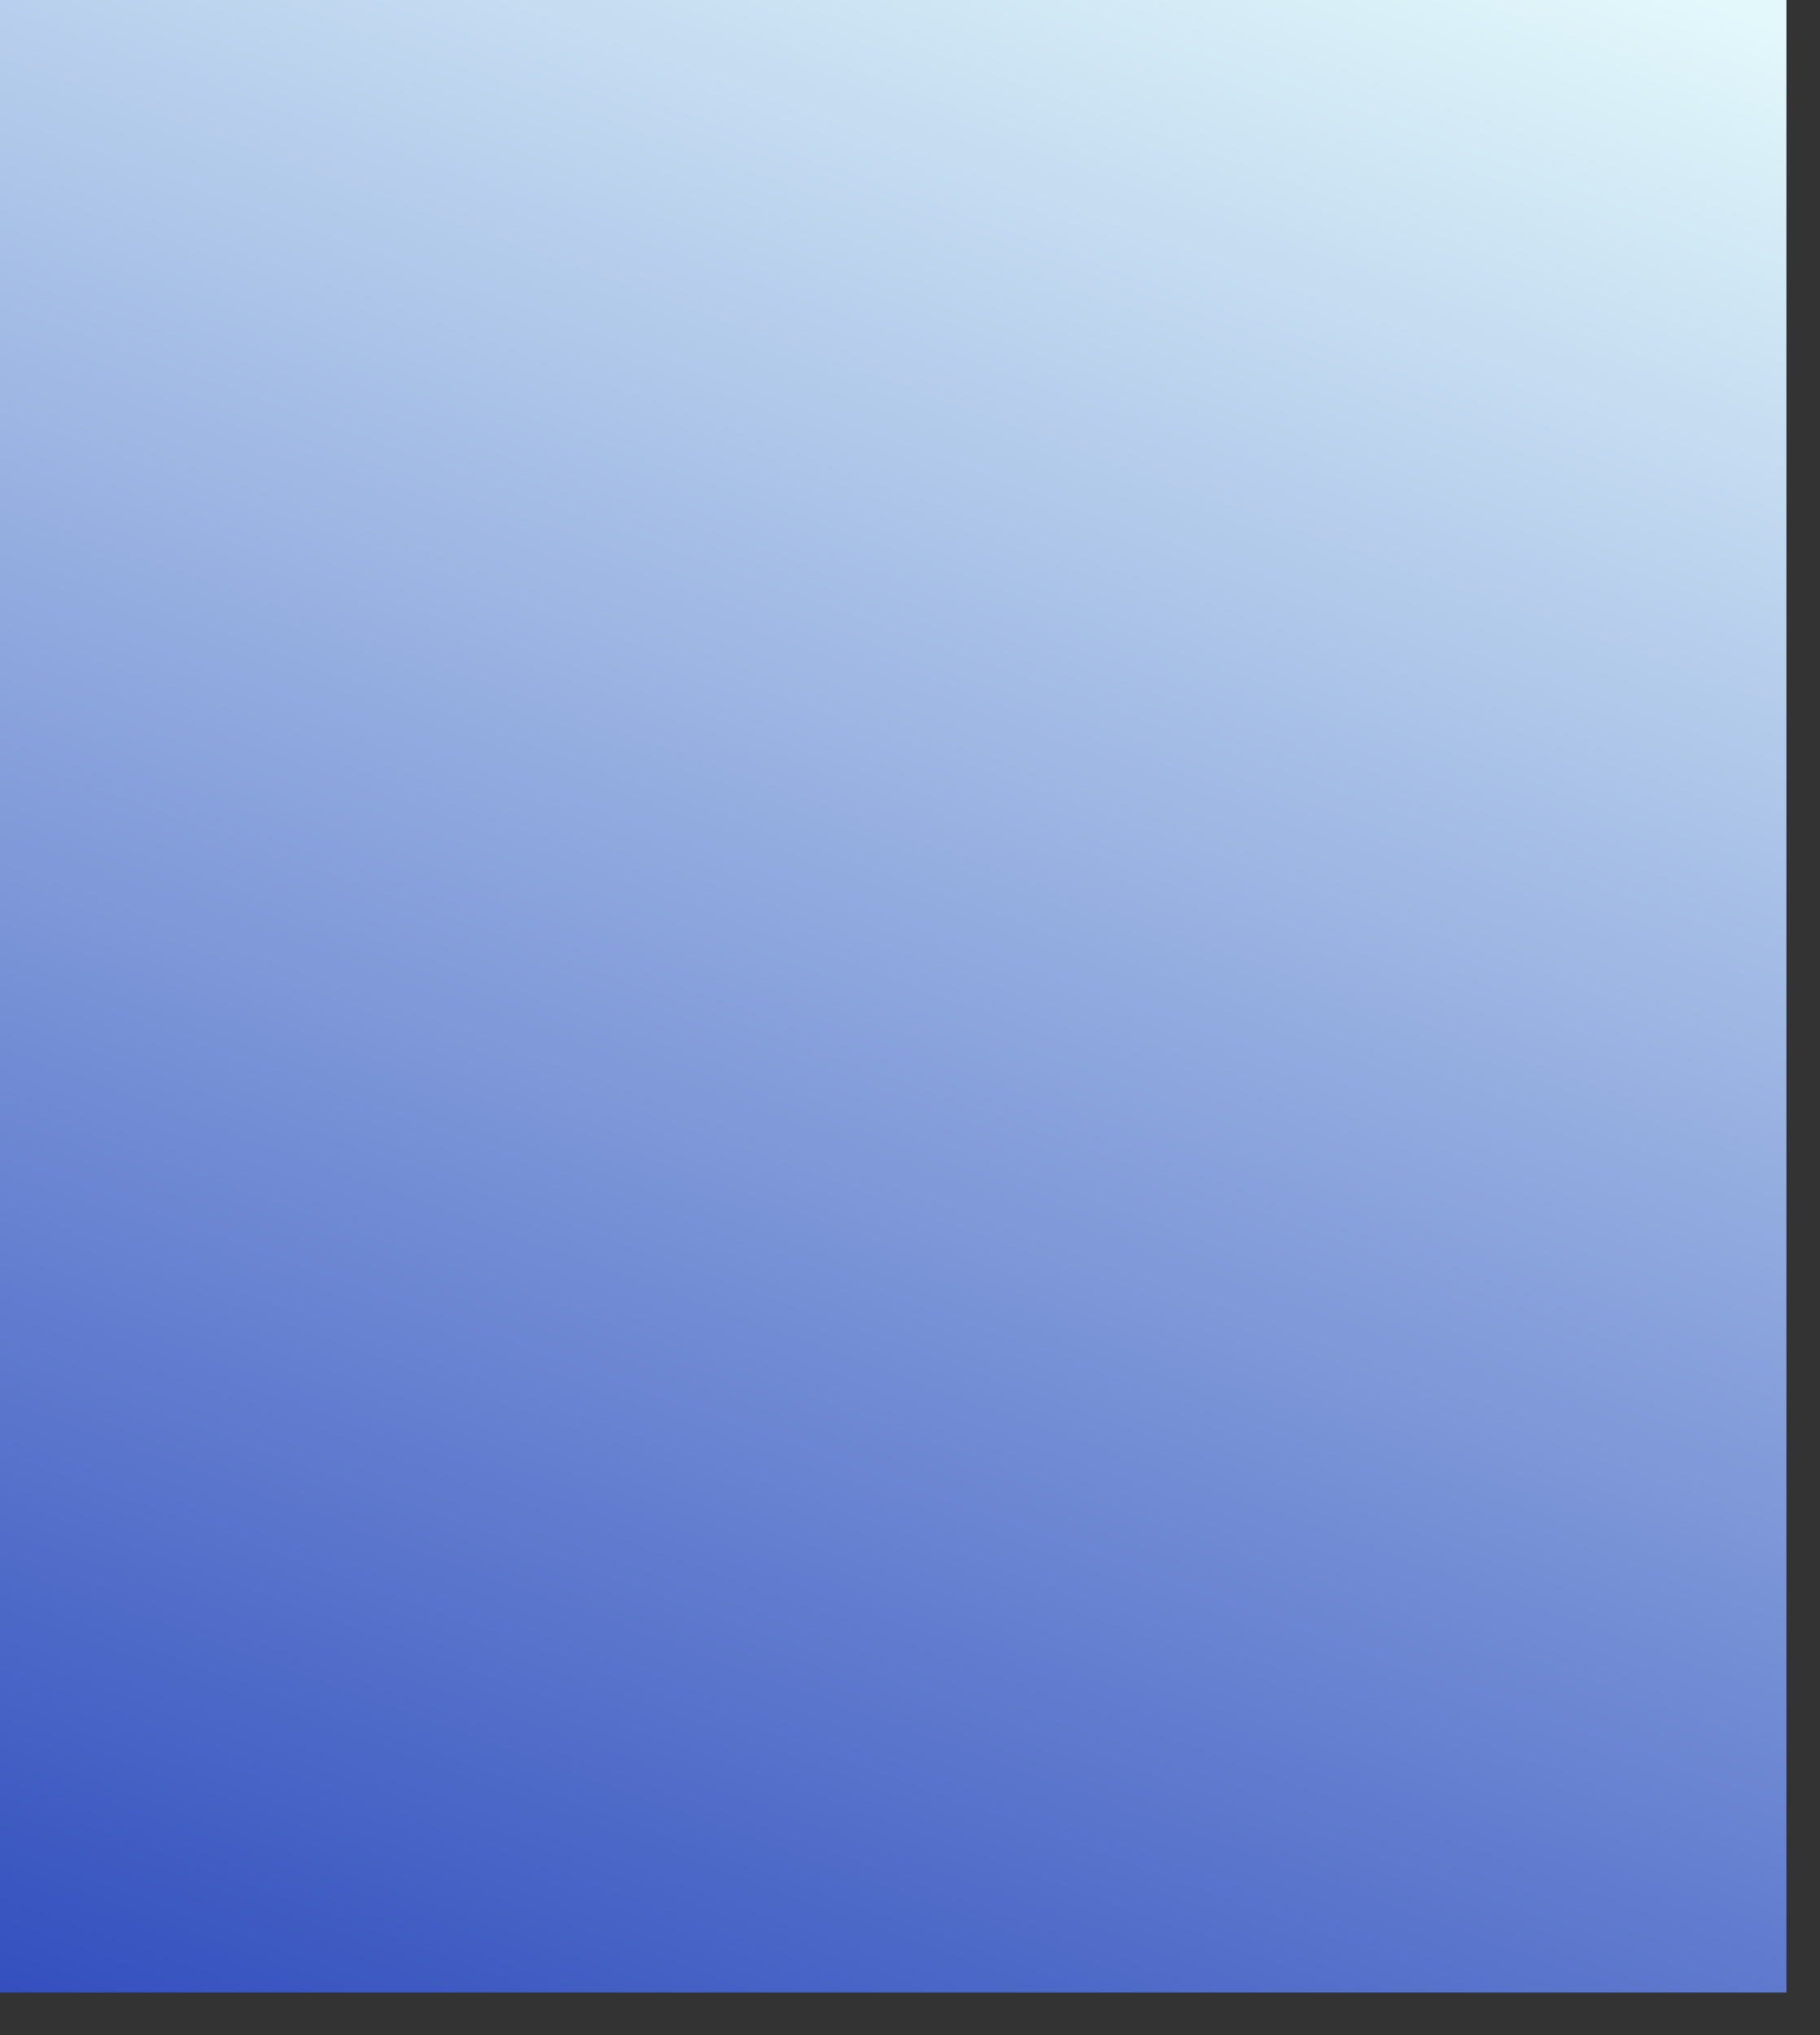 <?xml version="1.0" encoding="utf-8"?>
<svg xmlns="http://www.w3.org/2000/svg" fill="none" height="100%" overflow="visible" preserveAspectRatio="none" style="display: block;" viewBox="0 0 34 38" width="100%">
<rect x="0" y="0" width="34" height="38" fill="#333333" stroke="none"/>
<path d="M33.372 0H0V37.204H33.372V0Z" fill="url(#paint0_linear_0_24621)" id="Vector"/>
<defs>
<linearGradient gradientUnits="userSpaceOnUse" id="paint0_linear_0_24621" x1="32.279" x2="16.547" y1="0.147" y2="43.423">
<stop stop-color="#E2F8FB"/>
<stop offset="1" stop-color="#324FBE"/>
</linearGradient>
</defs>
</svg>